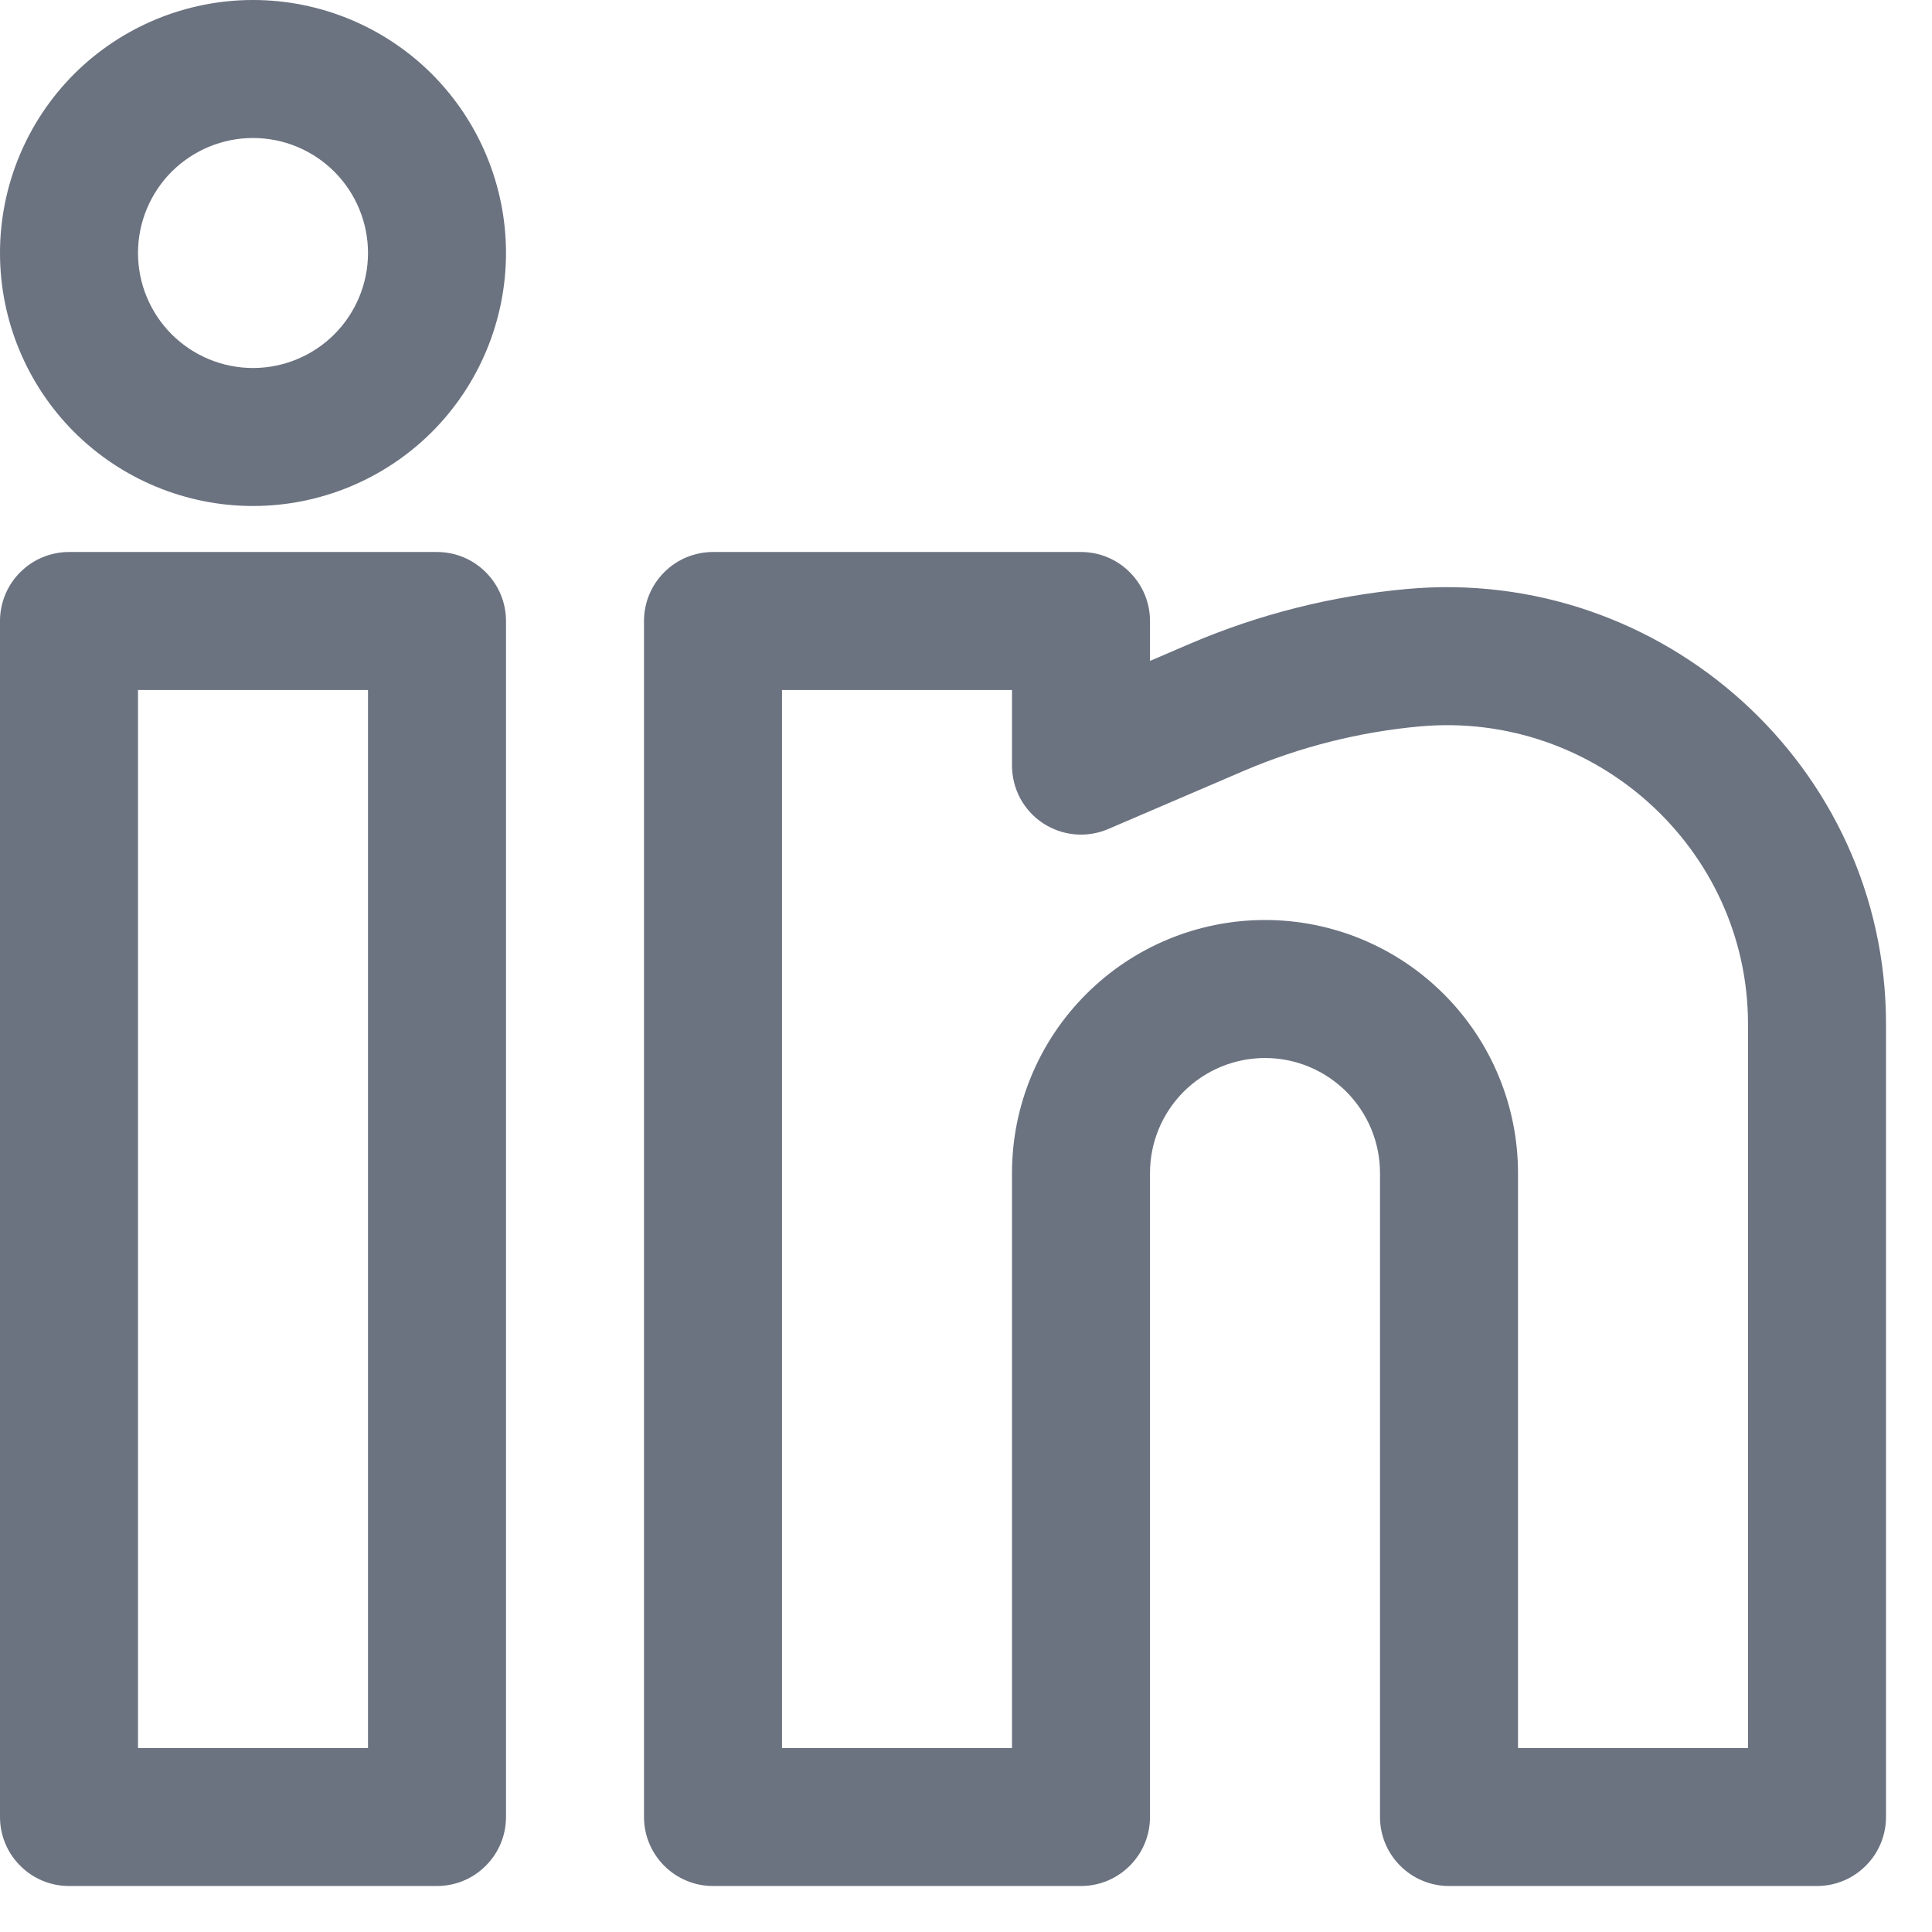 <svg width="21" height="21" viewBox="0 0 21 21" fill="none" xmlns="http://www.w3.org/2000/svg"><path fill-rule="evenodd" clip-rule="evenodd" d="M2.75 0C2.021 0 1.321 0.29 0.805 0.805C0.29 1.321 0 2.021 0 2.75C0 3.479 0.29 4.179 0.805 4.695C1.321 5.21 2.021 5.5 2.75 5.5C3.479 5.5 4.179 5.21 4.695 4.695C5.21 4.179 5.5 3.479 5.5 2.75C5.5 2.021 5.21 1.321 4.695 0.805C4.179 0.29 3.479 0 2.75 0ZM1.5 2.75C1.5 2.418 1.632 2.101 1.866 1.866C2.101 1.632 2.418 1.5 2.75 1.5C3.082 1.5 3.399 1.632 3.634 1.866C3.868 2.101 4 2.418 4 2.75C4 3.082 3.868 3.399 3.634 3.634C3.399 3.868 3.082 4 2.75 4C2.418 4 2.101 3.868 1.866 3.634C1.632 3.399 1.5 3.082 1.5 2.75ZM0 6.75C0 6.551 0.079 6.36 0.22 6.22C0.36 6.079 0.551 6 0.75 6H4.75C4.949 6 5.14 6.079 5.28 6.22C5.421 6.36 5.5 6.551 5.5 6.75V19.75C5.5 19.949 5.421 20.14 5.28 20.28C5.14 20.421 4.949 20.5 4.75 20.5H0.75C0.551 20.5 0.36 20.421 0.22 20.28C0.079 20.14 0 19.949 0 19.75V6.75ZM1.5 7.5V19H4V7.5H1.5ZM7 6.75C7 6.551 7.079 6.36 7.22 6.22C7.36 6.079 7.551 6 7.75 6H11.75C11.949 6 12.14 6.079 12.28 6.22C12.421 6.36 12.5 6.551 12.5 6.75V7.184L12.935 6.997C13.685 6.676 14.481 6.476 15.293 6.402C18.068 6.15 20.5 8.33 20.5 11.13V19.75C20.5 19.949 20.421 20.14 20.28 20.28C20.14 20.421 19.949 20.5 19.75 20.5H15.75C15.551 20.5 15.36 20.421 15.22 20.28C15.079 20.14 15 19.949 15 19.75V12.75C15 12.418 14.868 12.101 14.634 11.866C14.399 11.632 14.082 11.5 13.75 11.5C13.418 11.5 13.101 11.632 12.866 11.866C12.632 12.101 12.5 12.418 12.5 12.75V19.75C12.5 19.949 12.421 20.14 12.28 20.28C12.14 20.421 11.949 20.5 11.75 20.5H7.75C7.551 20.5 7.36 20.421 7.22 20.28C7.079 20.14 7 19.949 7 19.75V6.75ZM8.5 7.5V19H11V12.75C11 12.021 11.29 11.321 11.806 10.806C12.321 10.29 13.021 10 13.75 10C14.479 10 15.179 10.29 15.694 10.806C16.21 11.321 16.5 12.021 16.5 12.75V19H19V11.13C19 9.226 17.339 7.722 15.43 7.896C14.774 7.956 14.132 8.118 13.526 8.376L12.046 9.011C11.932 9.06 11.807 9.08 11.684 9.069C11.56 9.058 11.441 9.016 11.337 8.948C11.233 8.88 11.148 8.786 11.089 8.677C11.031 8.568 11 8.445 11 8.321V7.5H8.5Z" fill="#6B7280"/></svg>
